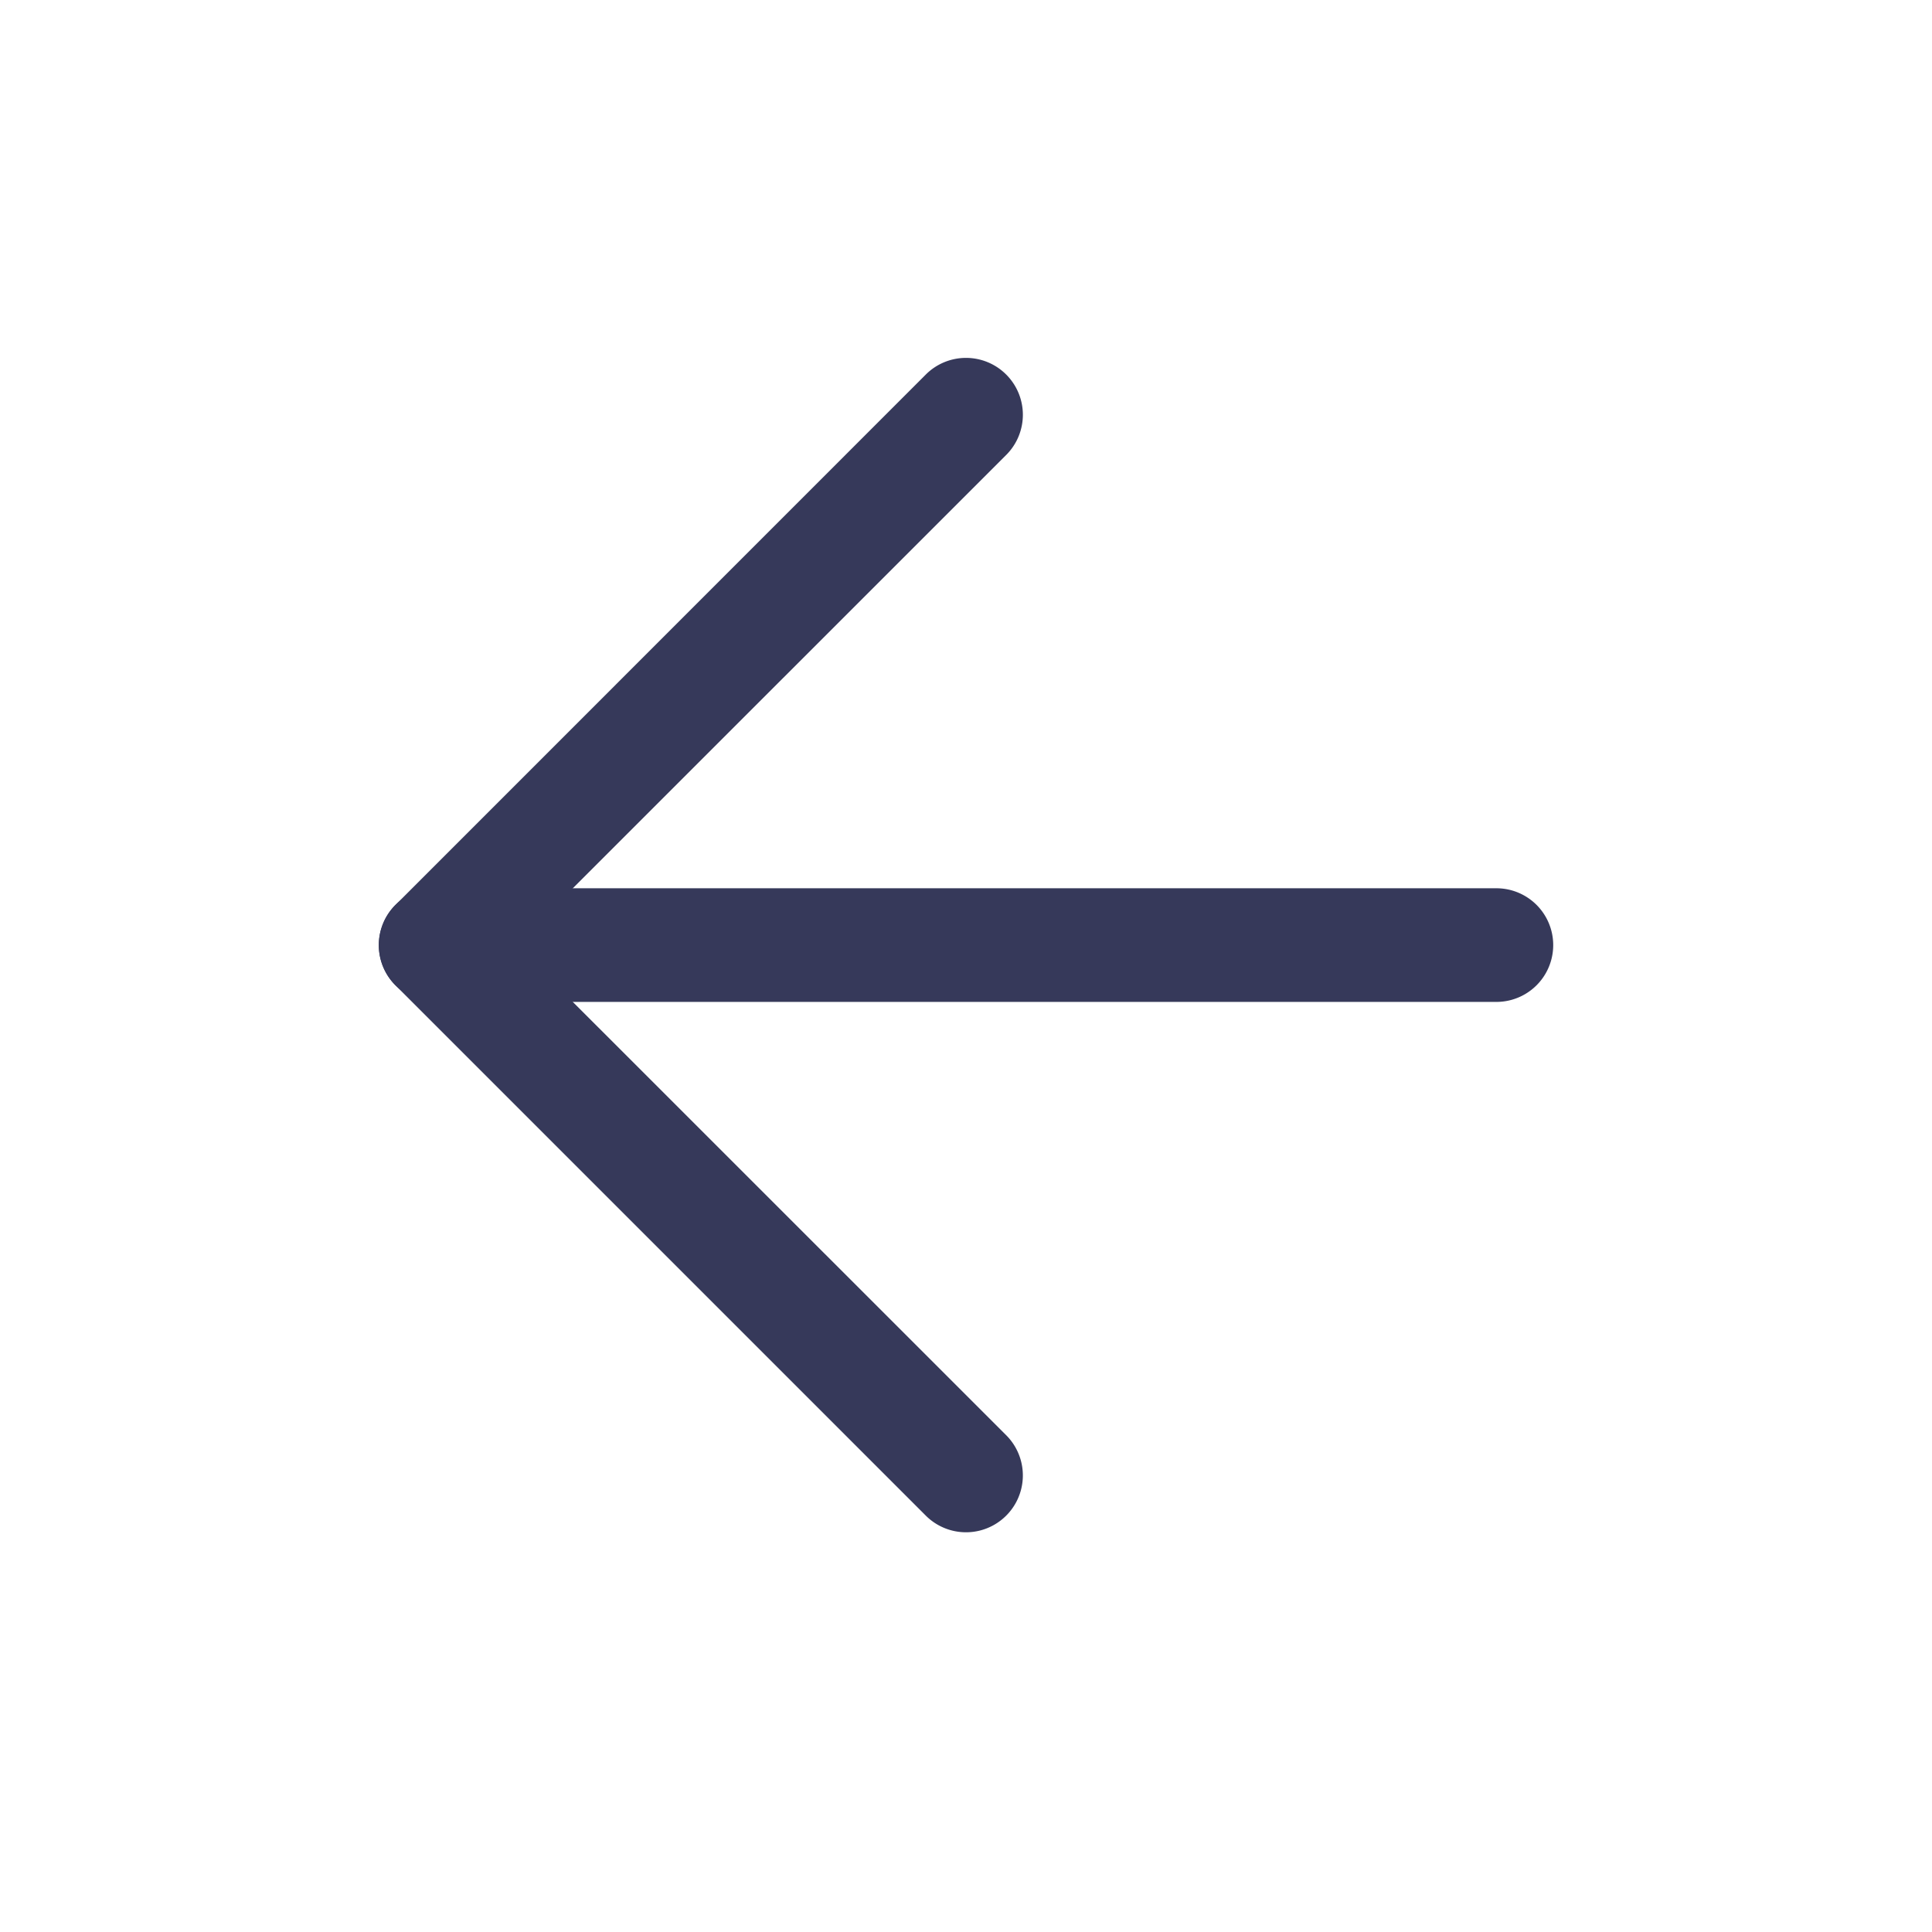 <svg xmlns="http://www.w3.org/2000/svg" fill="none" viewBox="0 0 17 17"><path fill="#36395A" fill-rule="evenodd" d="M3.333 8.316a.5.5 0 0 1 .5-.5h9.334a.5.5 0 1 1 0 1H3.833a.5.5 0 0 1-.5-.5z" clip-rule="evenodd"/><path fill="#36395A" fill-rule="evenodd" d="M8.854 3.296a.5.5 0 0 1 0 .707L4.54 8.316l4.314 4.313a.5.5 0 1 1-.708.707L3.48 8.67a.5.5 0 0 1 0-.707l4.666-4.667a.5.5 0 0 1 .708 0z" clip-rule="evenodd"/></svg>